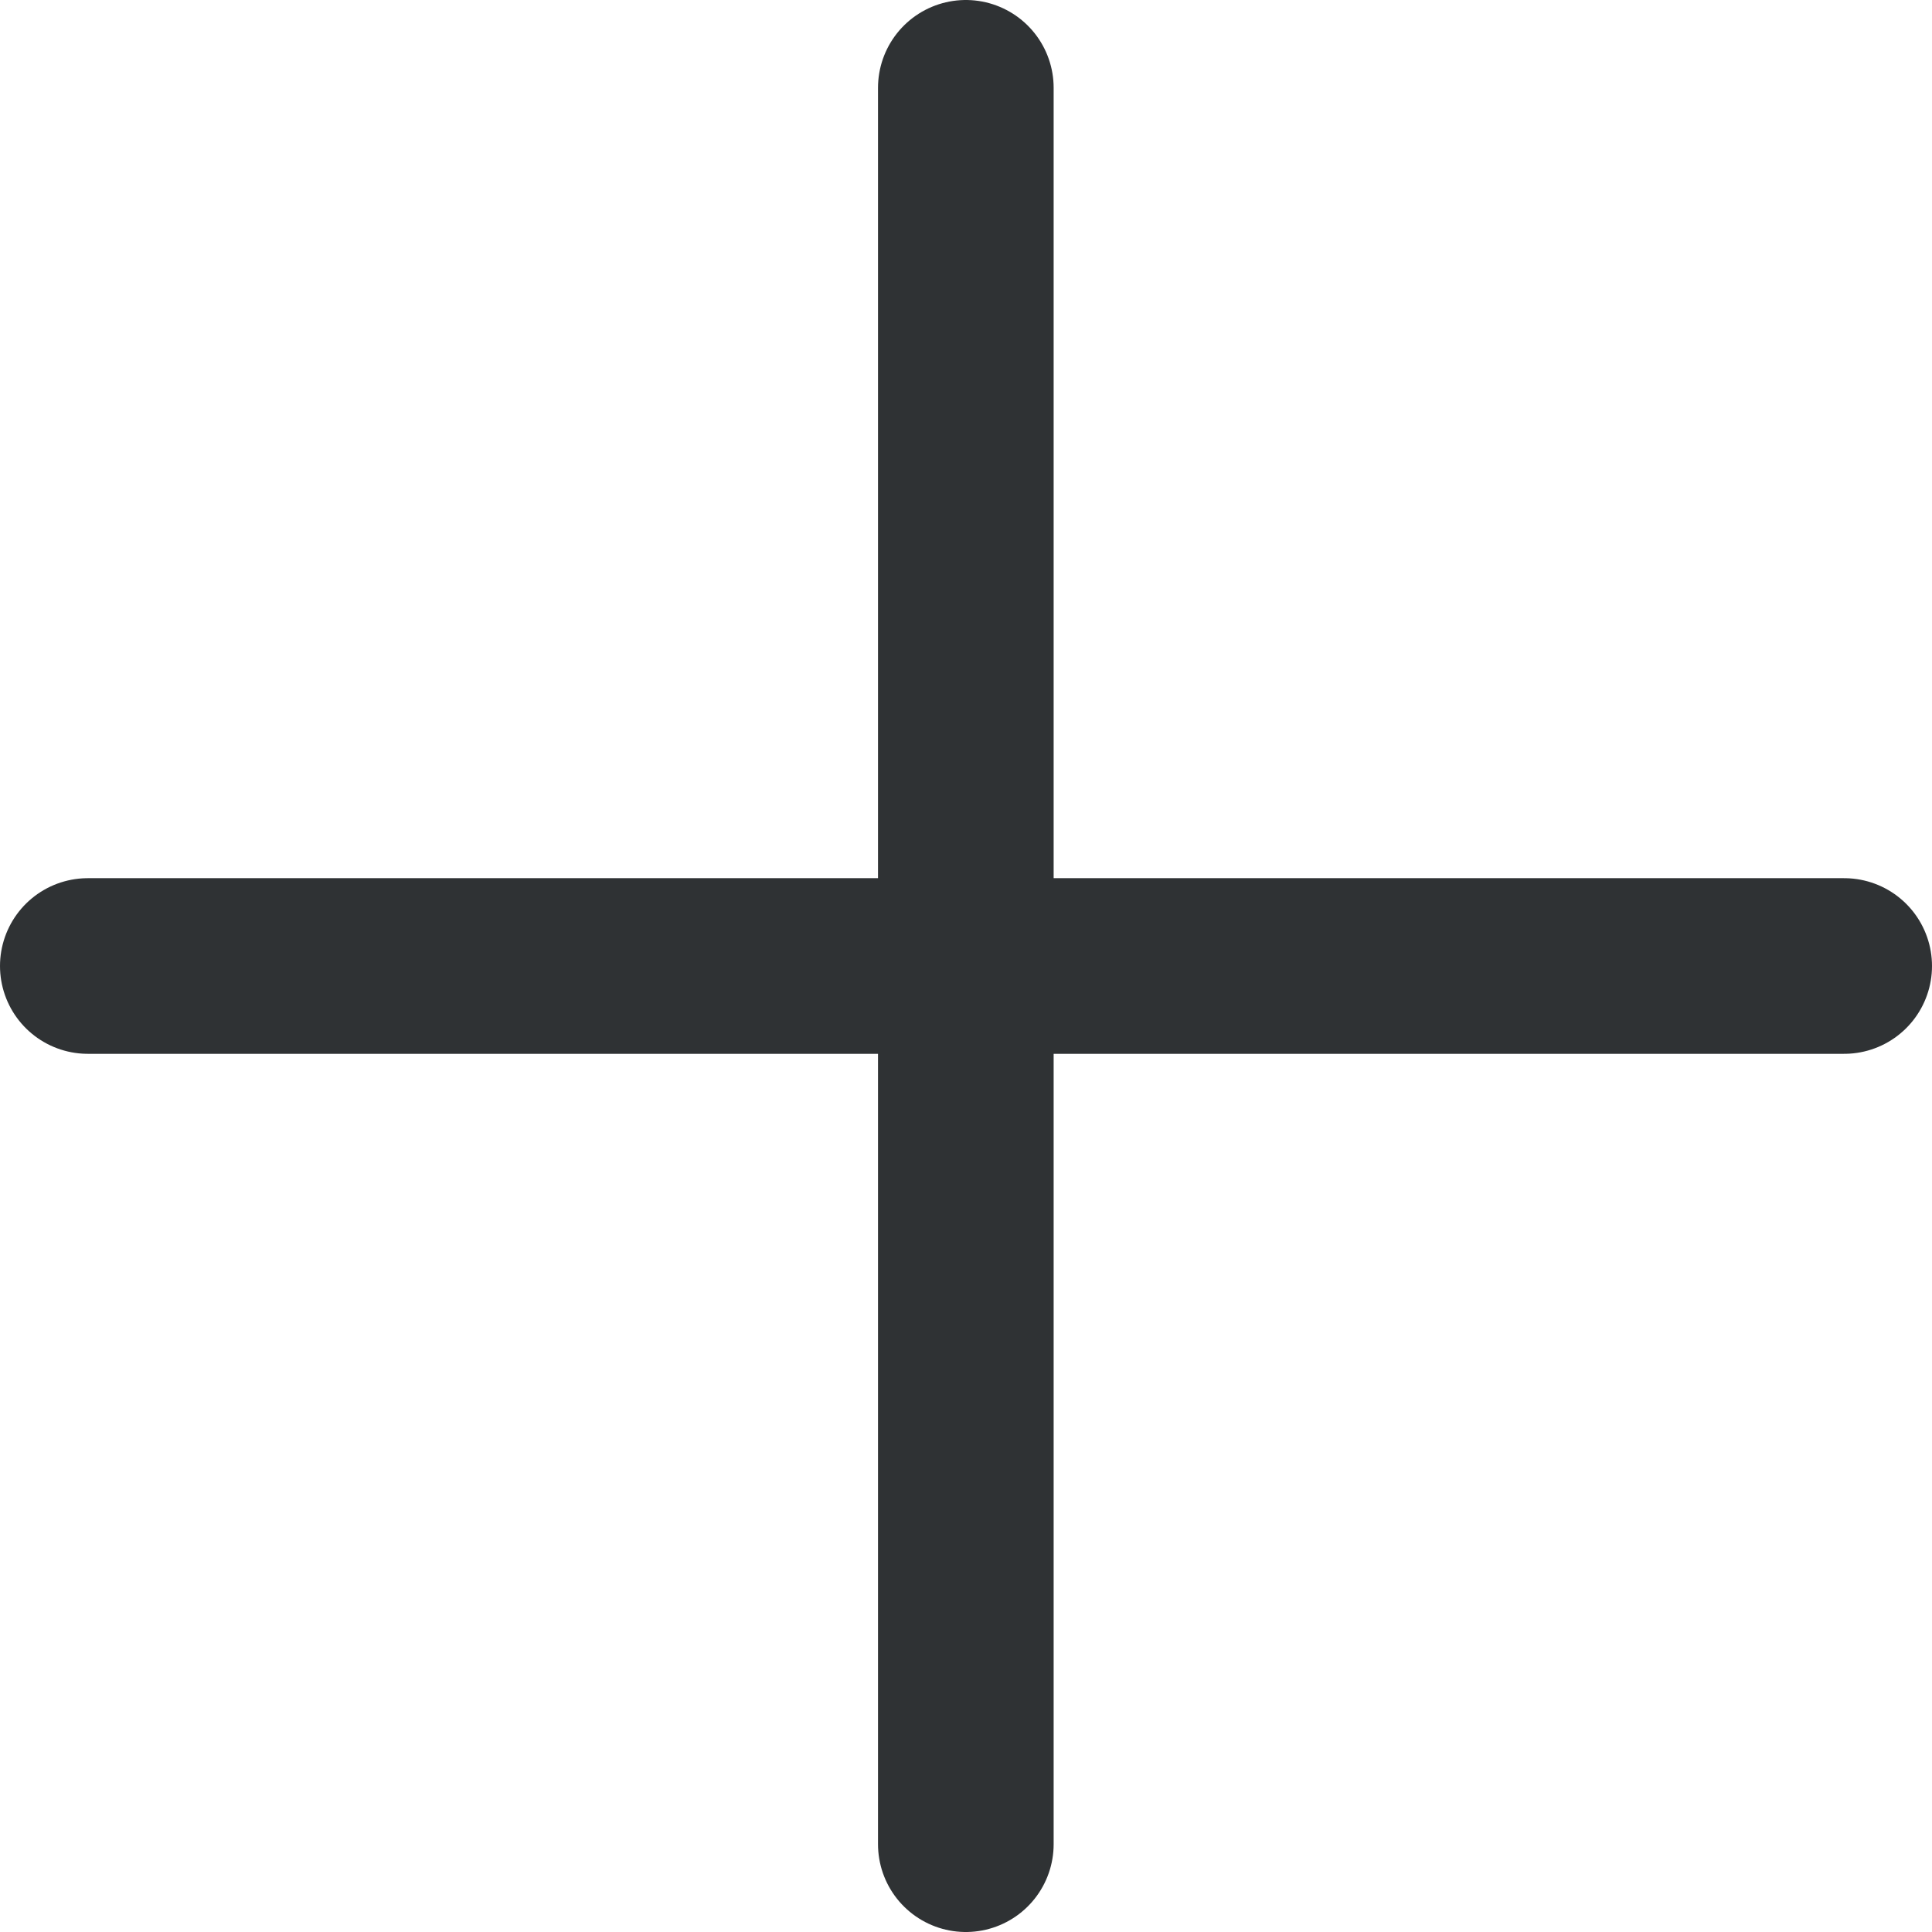 <?xml version="1.0" encoding="UTF-8"?> <svg xmlns="http://www.w3.org/2000/svg" width="11" height="11" viewBox="0 0 11 11" fill="none"><path d="M5.499 0.5V10.5" stroke="#2F3234" stroke-linecap="round"></path><path d="M0.5 5.5H10.5" stroke="#2F3234" stroke-linecap="round"></path></svg> 